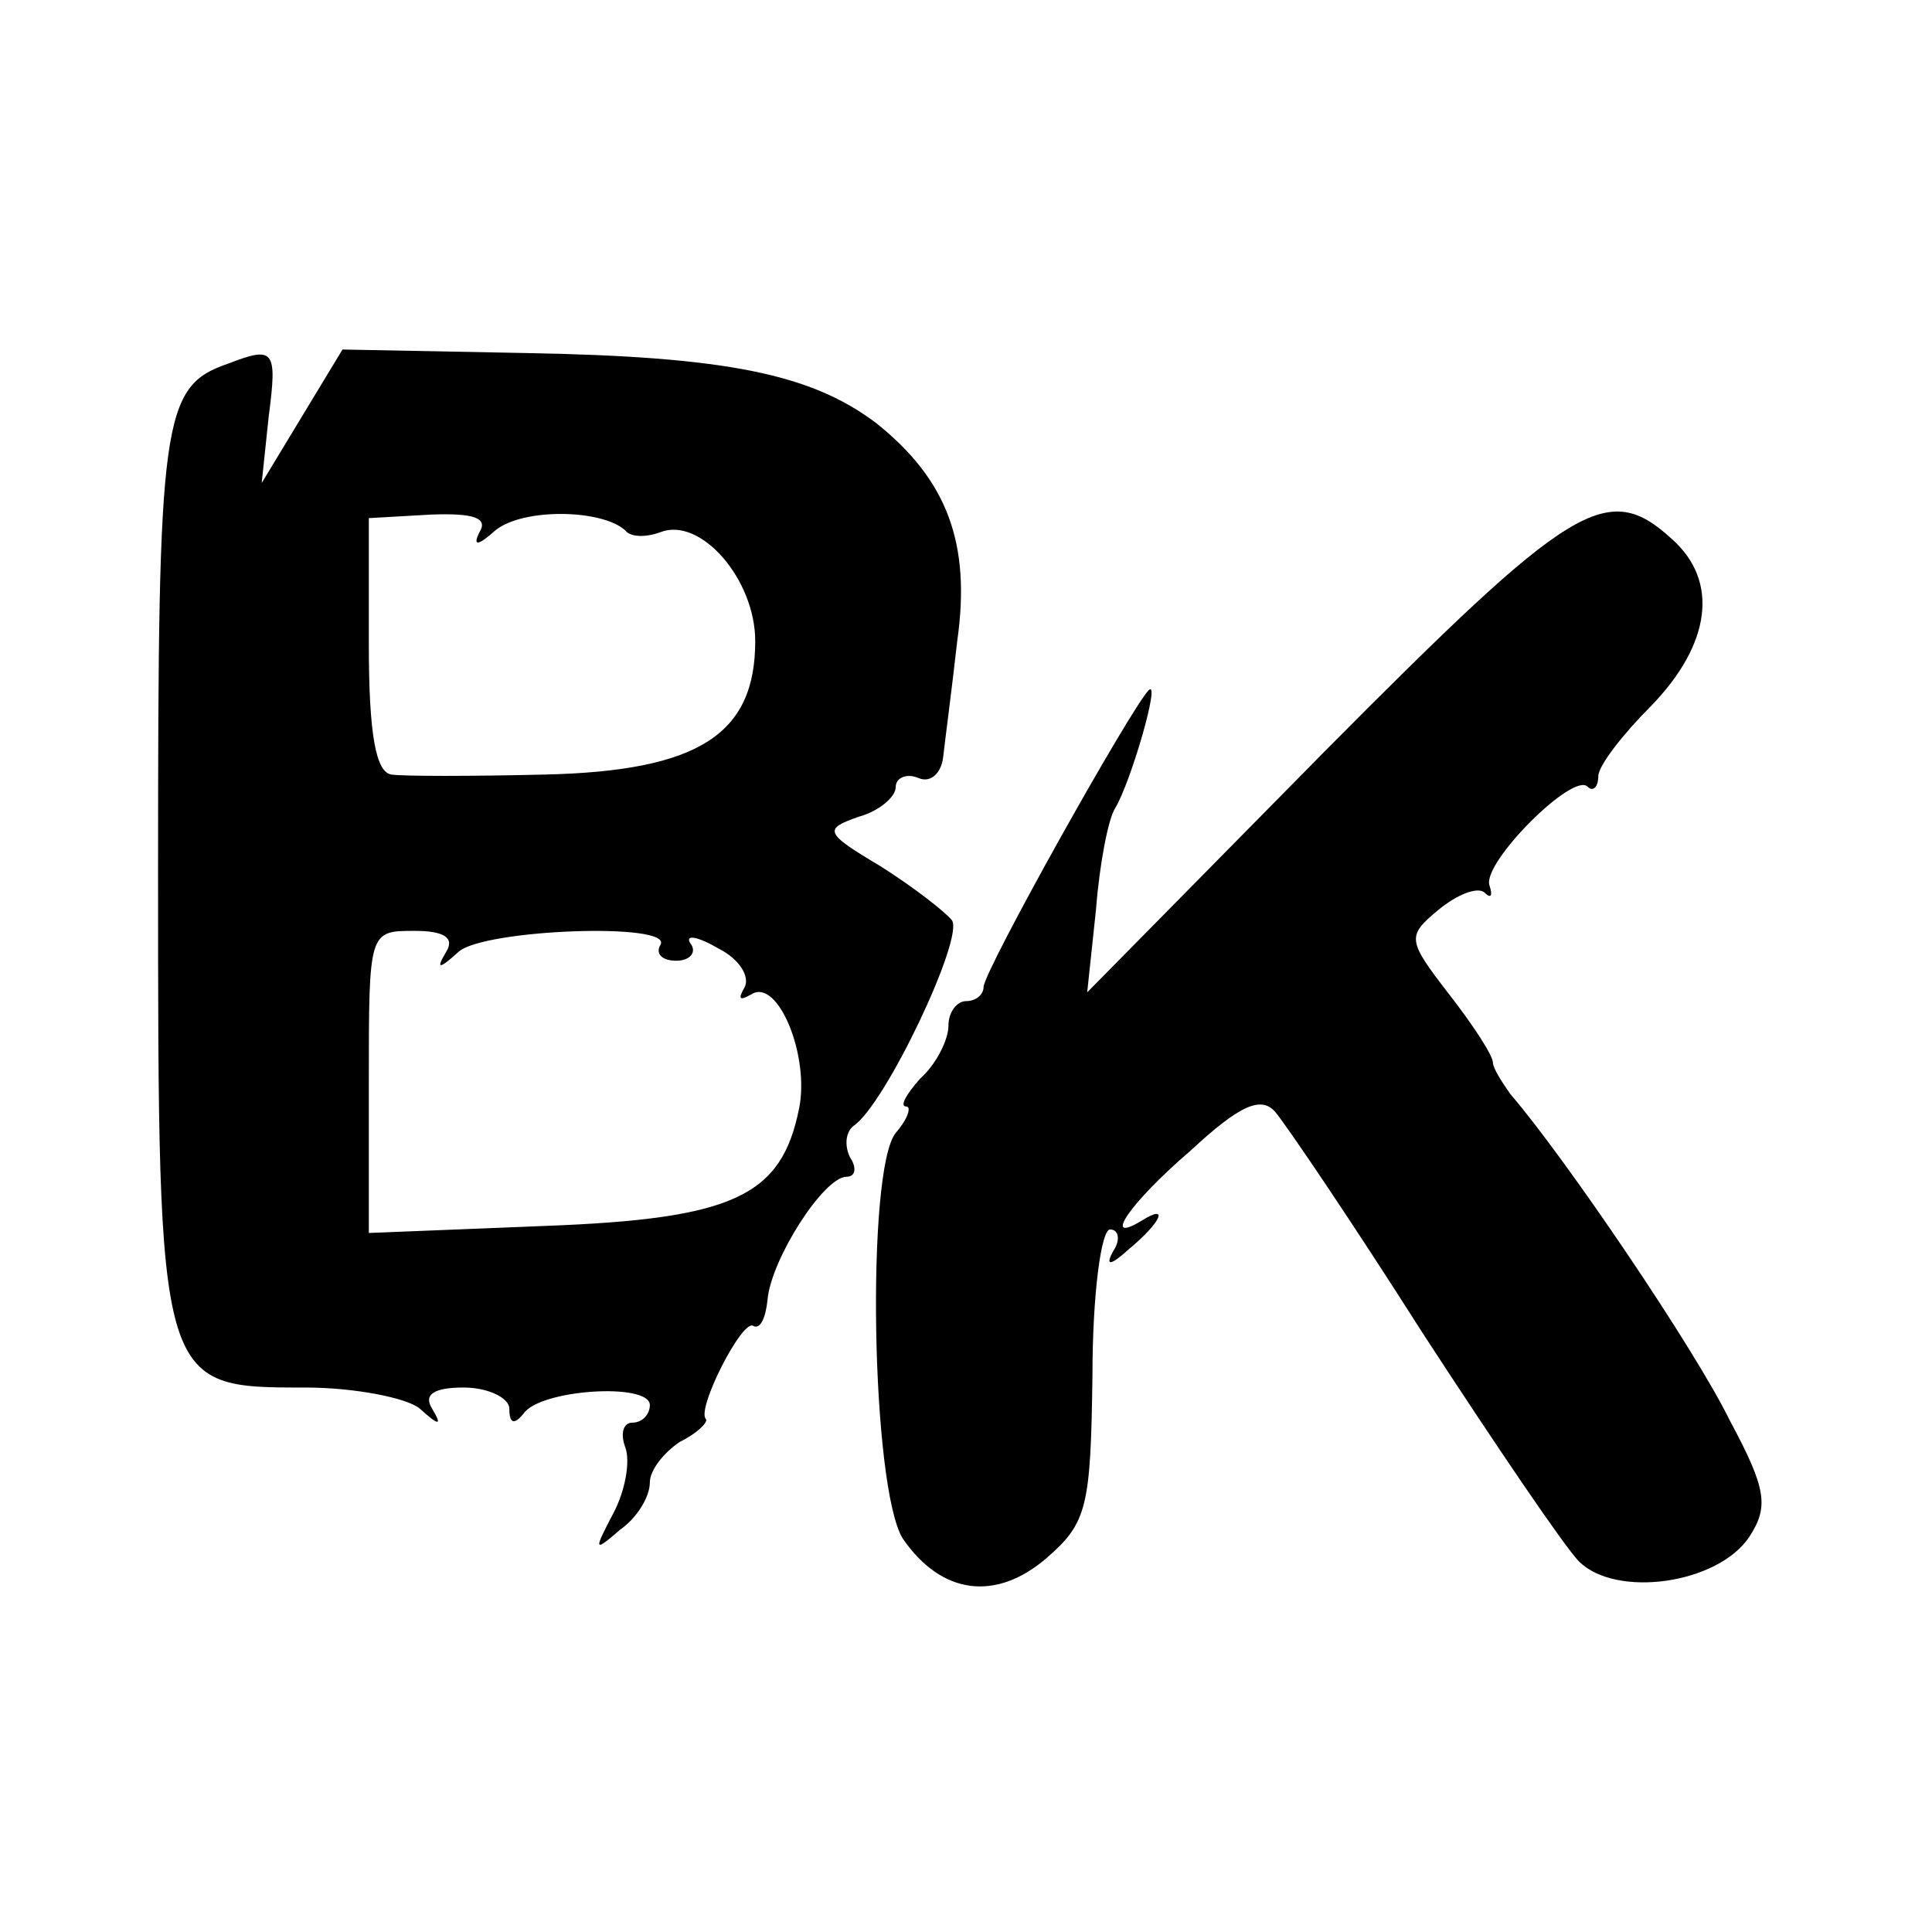 <?xml version="1.0" standalone="no"?>
<!DOCTYPE svg PUBLIC "-//W3C//DTD SVG 20010904//EN"
 "http://www.w3.org/TR/2001/REC-SVG-20010904/DTD/svg10.dtd">
<svg version="1.0" xmlns="http://www.w3.org/2000/svg"
 width="110pt" height="110pt" viewBox="0 0 110 110"
 preserveAspectRatio="xMidYMid meet">
<g transform="translate(0,110) scale(0.1,-0.1)"
fill="#000000" stroke="none">
<path d="M130 893 c-38 -13 -40 -31 -40 -288 0 -296 0 -295 84 -295 28 0 58
-6 65 -12 11 -10 13 -10 7 0 -5 8 1 12 18 12 14 0 26 -6 26 -12 0 -9 3 -9 8
-3 9 14 72 18 72 5 0 -5 -4 -10 -10 -10 -5 0 -7 -6 -4 -14 3 -8 0 -25 -7 -38
-11 -21 -11 -22 4 -9 10 7 17 19 17 27 0 7 8 17 17 23 10 5 16 11 15 13 -6 5
21 58 27 53 4 -2 7 5 8 15 2 23 32 70 45 70 5 0 6 5 2 11 -3 6 -3 14 2 18 18
12 63 107 56 117 -4 5 -22 19 -41 31 -32 19 -32 21 -12 28 11 3 21 11 21 17 0
5 6 8 13 5 7 -3 13 3 14 12 1 9 5 39 8 66 8 56 -6 92 -46 124 -37 28 -85 38
-200 40 l-104 2 -23 -38 -23 -38 4 38 c5 38 3 40 -23 30z m143 -96 c-4 -8 -1
-8 9 1 16 13 61 12 74 0 3 -4 12 -4 20 -1 23 9 54 -27 54 -62 0 -53 -32 -74
-120 -76 -41 -1 -81 -1 -87 0 -9 1 -13 23 -13 74 l0 72 35 2 c25 1 33 -2 28
-10z m-19 -239 c-6 -10 -4 -10 7 0 14 13 123 17 115 4 -3 -5 1 -9 9 -9 8 0 12
5 8 10 -3 5 4 4 16 -3 12 -6 18 -16 15 -22 -4 -7 -3 -8 4 -4 15 9 33 -35 27
-65 -10 -50 -37 -63 -145 -67 l-100 -4 0 86 c0 86 0 86 26 86 17 0 23 -4 18
-12z"/>
<path d="M755 673 l-136 -138 5 47 c2 26 7 52 11 58 9 15 26 74 19 67 -10 -10
-94 -160 -94 -169 0 -4 -4 -8 -10 -8 -5 0 -10 -6 -10 -14 0 -8 -7 -22 -16 -30
-8 -9 -12 -16 -8 -16 3 0 1 -7 -6 -15 -17 -21 -14 -202 4 -231 22 -32 53 -36
82 -11 23 20 25 29 26 104 0 46 5 83 10 83 5 0 6 -6 2 -12 -5 -9 -2 -9 9 1 18
15 23 26 7 16 -23 -14 -7 10 28 40 28 26 40 31 48 22 6 -7 44 -63 84 -126 41
-63 81 -122 89 -130 21 -21 79 -13 97 14 11 17 10 27 -11 66 -20 41 -94 150
-125 186 -5 7 -10 15 -10 18 0 4 -11 21 -25 39 -24 31 -24 33 -6 48 11 9 22
13 26 10 4 -4 5 -2 3 4 -4 13 48 65 56 56 3 -3 6 0 6 6 0 6 14 24 30 40 34 35
39 71 12 95 -37 34 -57 21 -197 -120z"/>
</g>
</svg>
